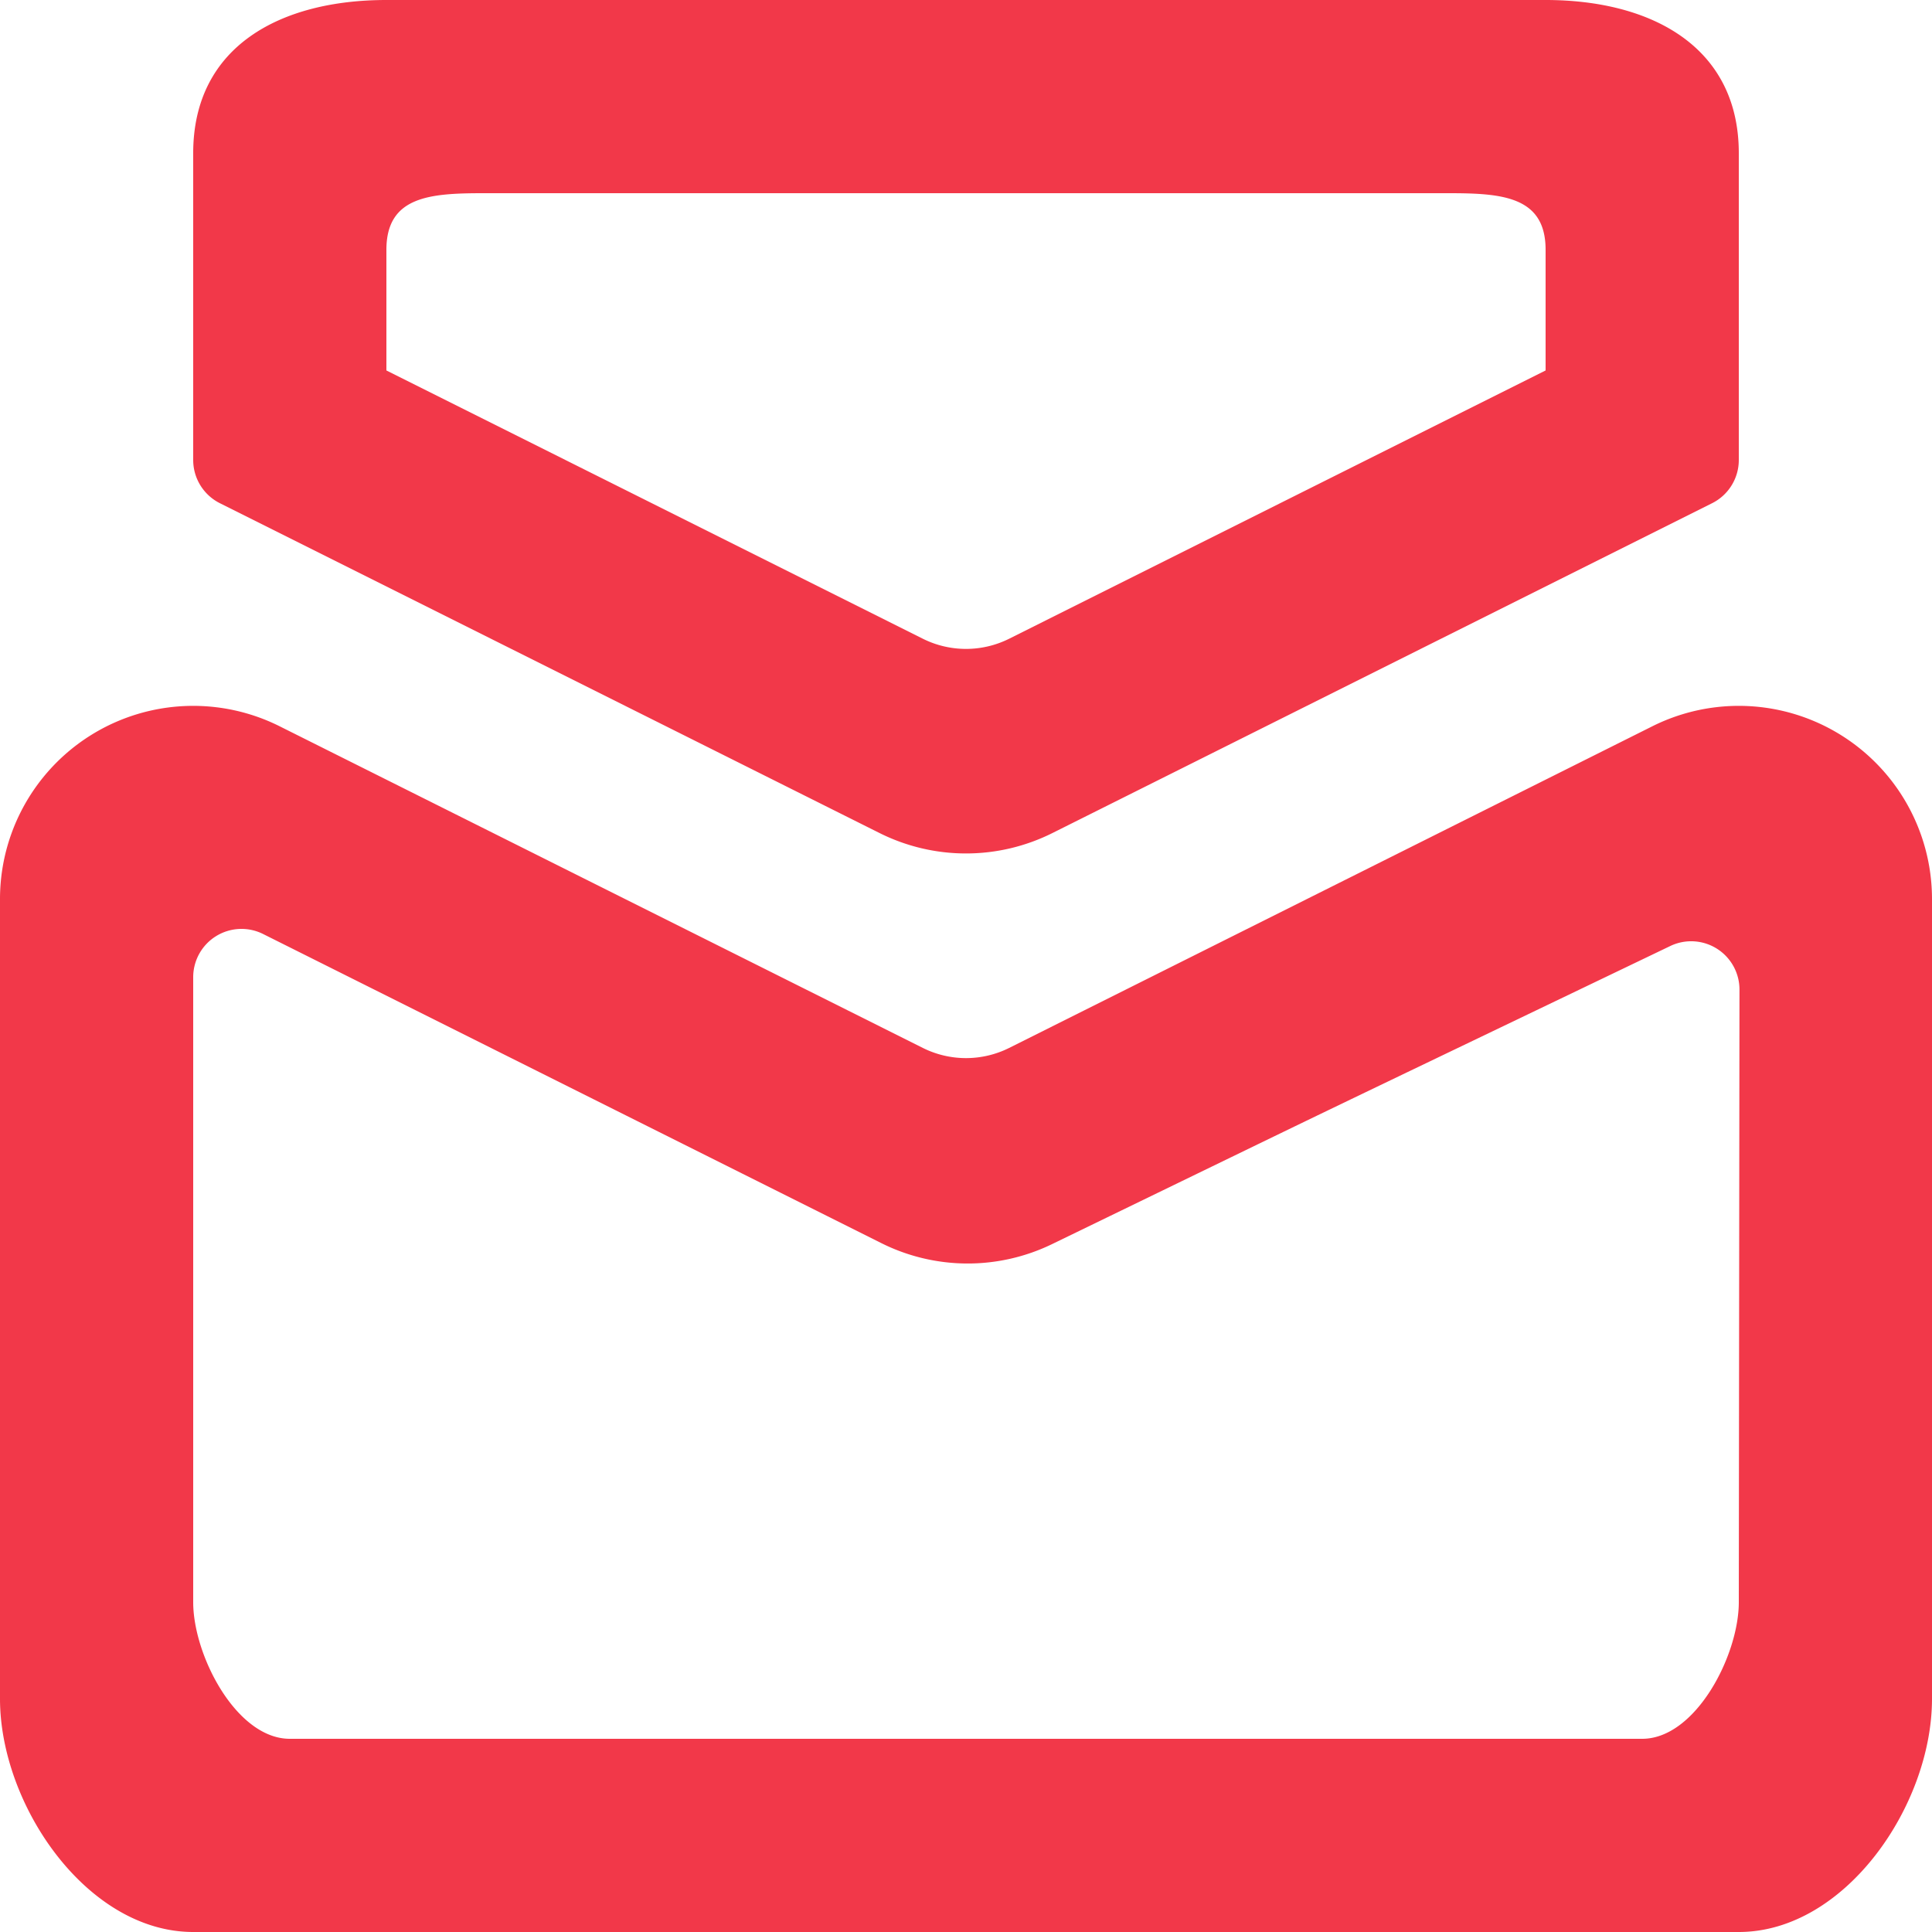 <svg id="Page-1" xmlns="http://www.w3.org/2000/svg" width="20" height="20" viewBox="0 0 20 20">
  <g id="Dribbble-Light-Preview" transform="translate(-260 -959)">
    <g id="icons" transform="translate(56 160)">
      <path id="email-_1564_" data-name="email-[#1564]" d="M208,801.586c0-.552.448-.586,1-.586h10c.552,0,1,.034,1,.586v1.249l-5.553,2.777a1,1,0,0,1-.894,0L208,802.835Zm-1.724,2.623,6.83,3.415a2,2,0,0,0,1.788,0l6.83-3.415a.5.5,0,0,0,.276-.447v-3.176c0-1.1-.9-1.586-2-1.586H208c-1.1,0-2,.481-2,1.586v3.176a.5.5,0,0,0,.276.447ZM222,815.586c0,.552-.448,1.414-1,1.414H207c-.552,0-1-.862-1-1.414v-6.47a.5.5,0,0,1,.724-.447l6.4,3.2a2,2,0,0,0,1.767.01c3.471-1.684,2.012-.98,6.4-3.086a.5.5,0,0,1,.716.451Zm-.894-9.068-6.659,3.33a1,1,0,0,1-.894,0l-6.659-3.33A2,2,0,0,0,204,808.307v8.279c0,1.1.9,2.414,2,2.414h16c1.1,0,2-1.309,2-2.414v-8.279a2,2,0,0,0-2.894-1.789Z" fill="#f23849" fill-rule="evenodd"/>
    </g>
  </g>
</svg>
